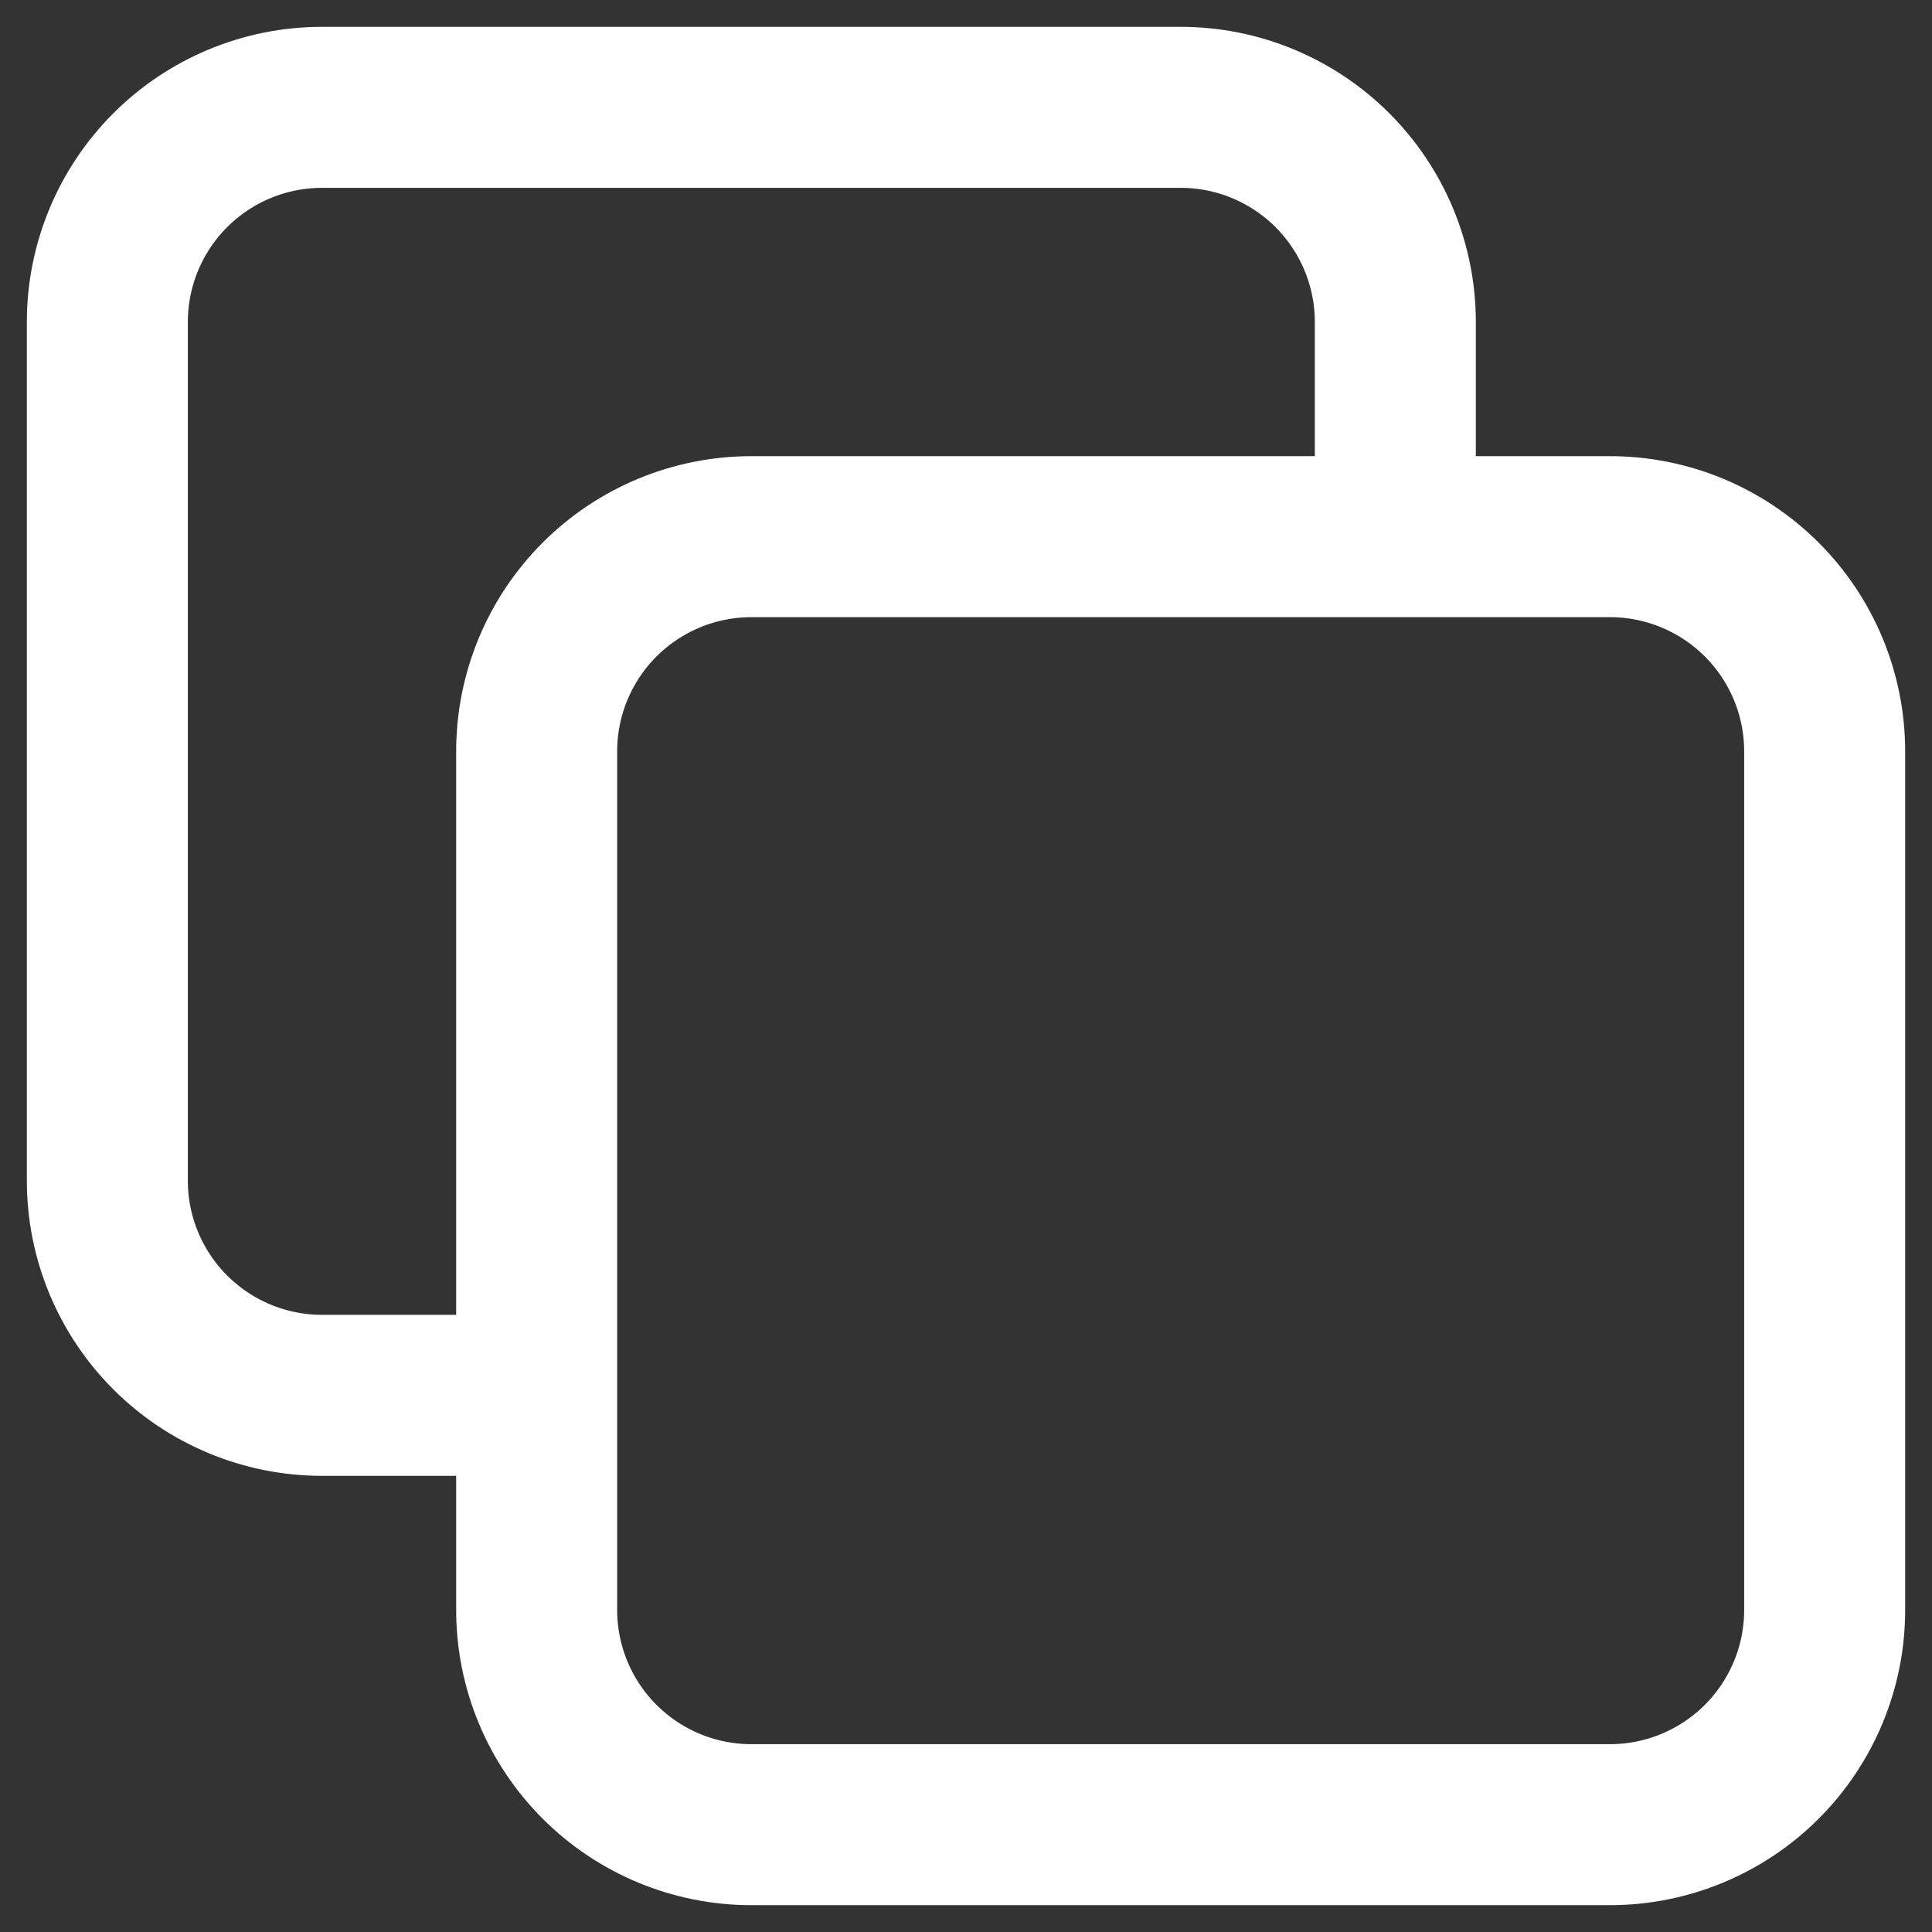 <svg width="18" height="18" viewBox="0 0 18 18" fill="none" xmlns="http://www.w3.org/2000/svg">
<rect x="0" y="0" width="18" height="18" fill="#333333" stroke="none"/>
<path d="M13 5V3C13 2.47 12.789 1.961 12.414 1.586C12.039 1.211 11.53 1 11 1H3C2.47 1 1.961 1.211 1.586 1.586C1.211 1.961 1 2.47 1 3V11C1 11.53 1.211 12.039 1.586 12.414C1.961 12.789 2.47 13 3 13H5M5 7C5 6.47 5.211 5.961 5.586 5.586C5.961 5.211 6.47 5 7 5H15C15.53 5 16.039 5.211 16.414 5.586C16.789 5.961 17 6.47 17 7V15C17 15.53 16.789 16.039 16.414 16.414C16.039 16.789 15.53 17 15 17H7C6.47 17 5.961 16.789 5.586 16.414C5.211 16.039 5 15.53 5 15V7Z" stroke="white" stroke-width="1.5" stroke-linecap="round" stroke-linejoin="round"/>
</svg>
